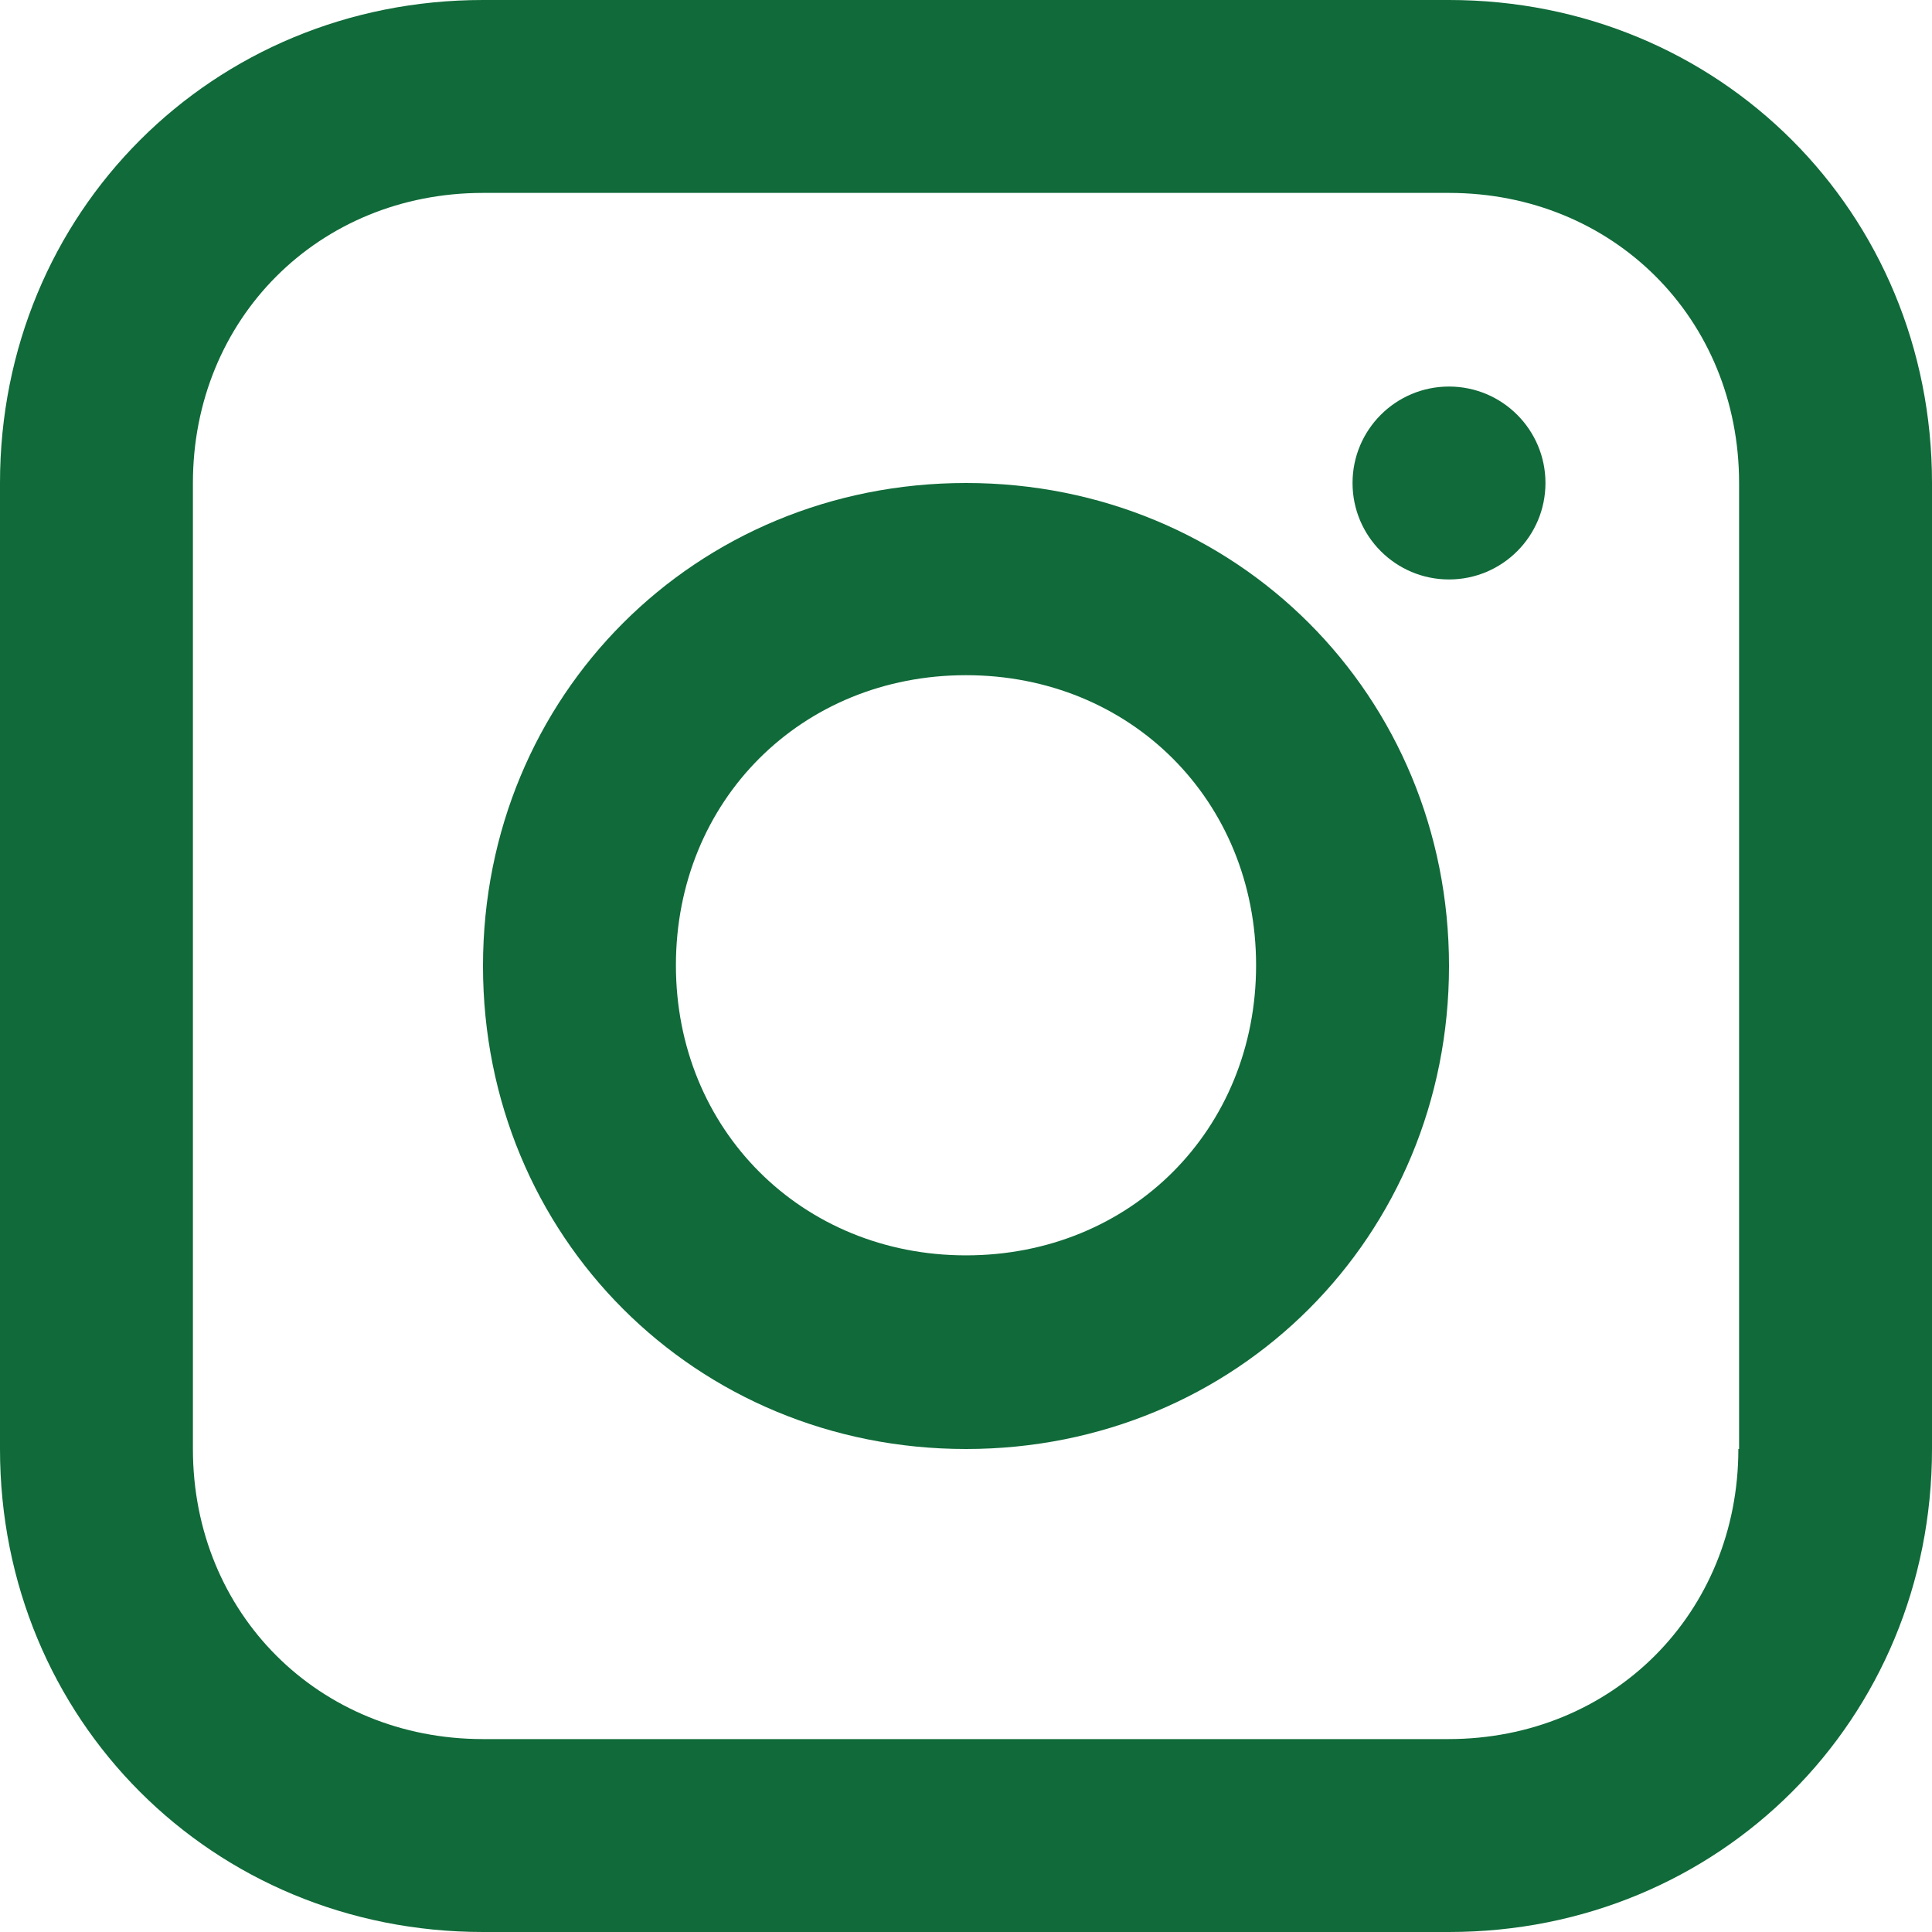 <?xml version="1.0" encoding="UTF-8"?>
<svg id="_レイヤー_2" data-name="レイヤー_2" xmlns="http://www.w3.org/2000/svg" viewBox="0 0 26.64 26.64">
  <defs>
    <style>
      .cls-1 {
        fill: #106a39;
      }
    </style>
  </defs>
  <g id="_レイヤー_1-2" data-name="レイヤー_1">
    <g>
      <path class="cls-1" d="M19.98,0H6.66C2.93,0,0,2.93,0,6.66v13.32c0,3.73,2.93,6.66,6.66,6.66h13.32c3.73,0,6.66-2.93,6.66-6.66V6.66c0-3.73-2.93-6.66-6.66-6.66ZM23.97,19.98c0,2.26-1.73,4-4,4H6.66c-2.26,0-4-1.73-4-4V6.66c0-2.26,1.73-4,4-4h13.32c2.26,0,4,1.73,4,4v13.32Z"/>
      <path class="cls-1" d="M13.32,6.66c-3.73,0-6.66,2.93-6.66,6.66s2.93,6.66,6.66,6.66,6.66-2.93,6.66-6.66-2.93-6.66-6.66-6.66ZM13.32,17.31c-2.26,0-4-1.73-4-4s1.73-4,4-4,4,1.73,4,4-1.73,4-4,4Z"/>
      <circle class="cls-1" cx="19.98" cy="6.66" r="1.33"/>
    </g>
  </g>
</svg>